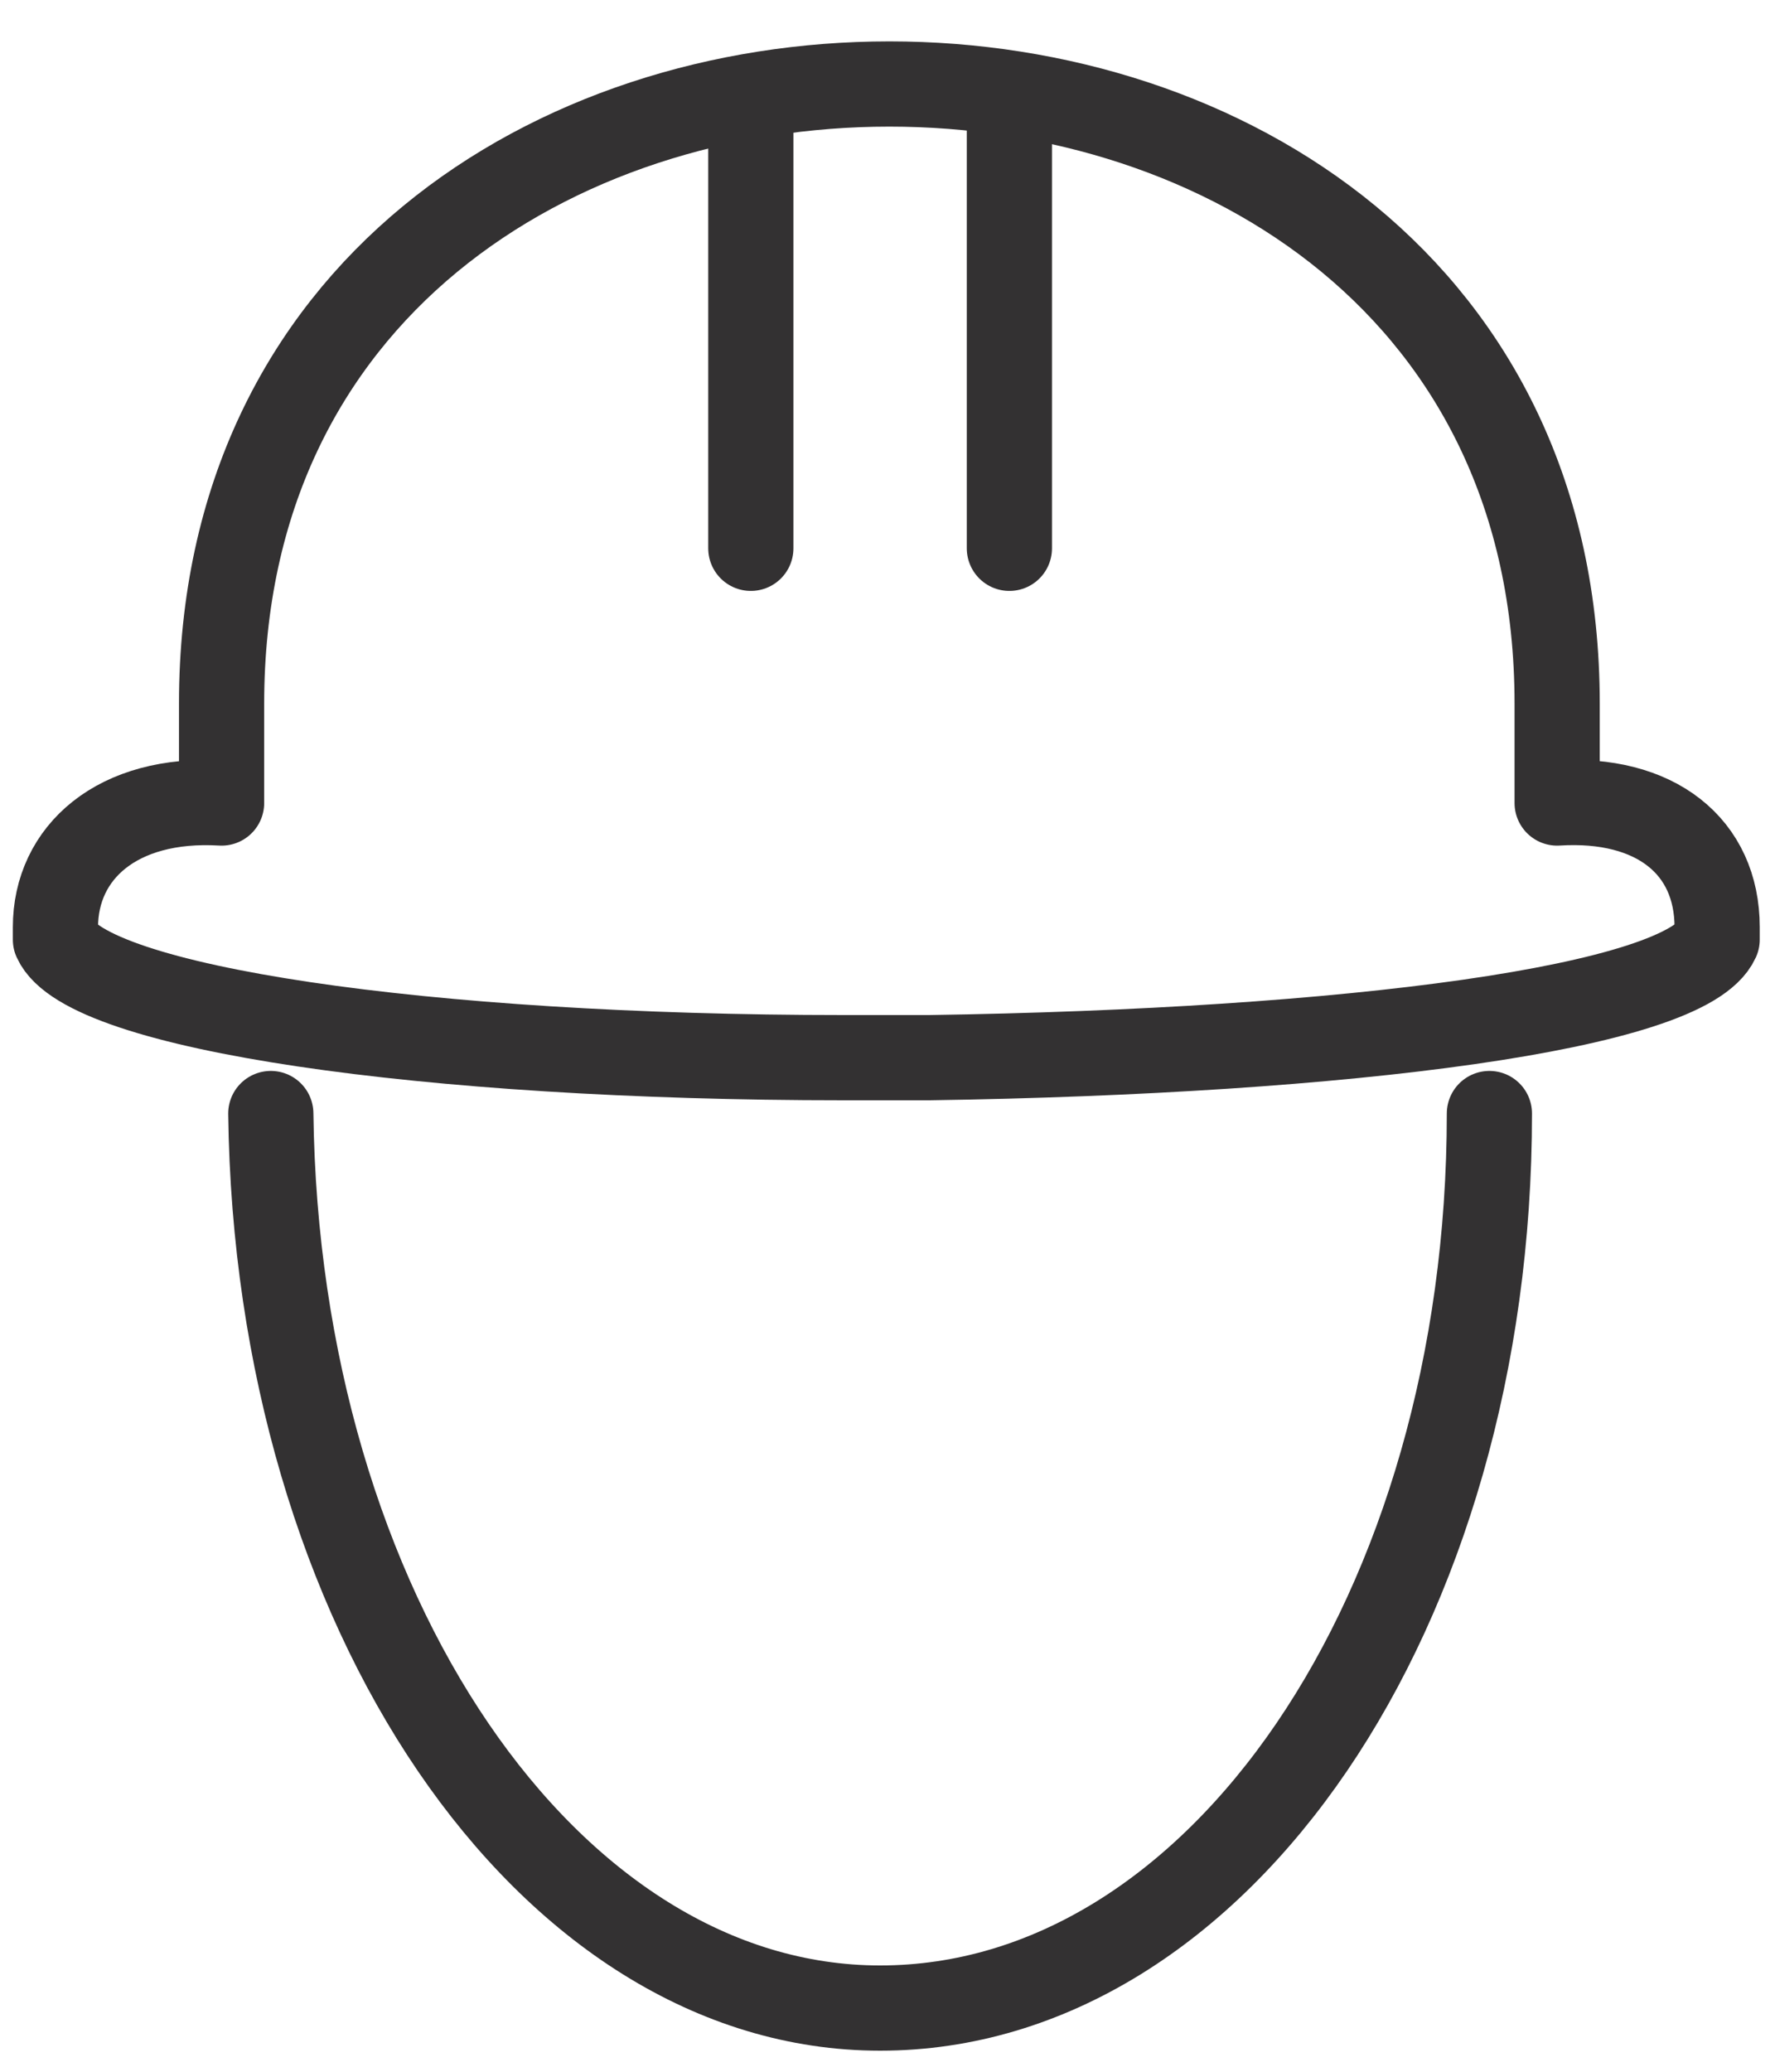 <svg width="30" height="35" viewBox="0 0 30 35" fill="none" xmlns="http://www.w3.org/2000/svg">
<g clip-path="url(#clip0_840_13633)">
<path d="M25.173 18.812C25.173 27.208 20.596 33.924 14.875 33.924C9.258 33.924 4.681 27.208 4.577 18.812" stroke="#333132" stroke-width="1.44" stroke-miterlimit="22.926" stroke-linecap="round" stroke-linejoin="round"/>
<path d="M29.022 15.664C29.022 15.769 29.022 15.769 29.022 15.874C28.502 17.029 22.781 17.763 15.707 17.868C15.187 17.868 14.771 17.868 14.251 17.868C7.178 17.868 1.457 17.029 0.937 15.874C0.937 15.769 0.937 15.769 0.937 15.664C0.937 14.405 1.977 13.461 3.745 13.566V11.886C3.745 -2.07 26.318 -2.07 26.318 11.886V13.566C27.982 13.461 29.022 14.3 29.022 15.664Z" stroke="#333132" stroke-width="1.44" stroke-miterlimit="22.926" stroke-linecap="round" stroke-linejoin="round"/>
<path d="M12.69 1.708V9.263" stroke="#333132" stroke-width="1.44" stroke-miterlimit="22.926" stroke-linecap="round" stroke-linejoin="round"/>
<path d="M17.06 1.708V9.263" stroke="#333132" stroke-width="1.44" stroke-miterlimit="22.926" stroke-linecap="round" stroke-linejoin="round"/>
</g>
<defs>
<clipPath id="clip0_840_13633">
<rect width="29.75" height="34" fill="white" transform="translate(0 0.658)"/>
</clipPath>
</defs>
</svg>
